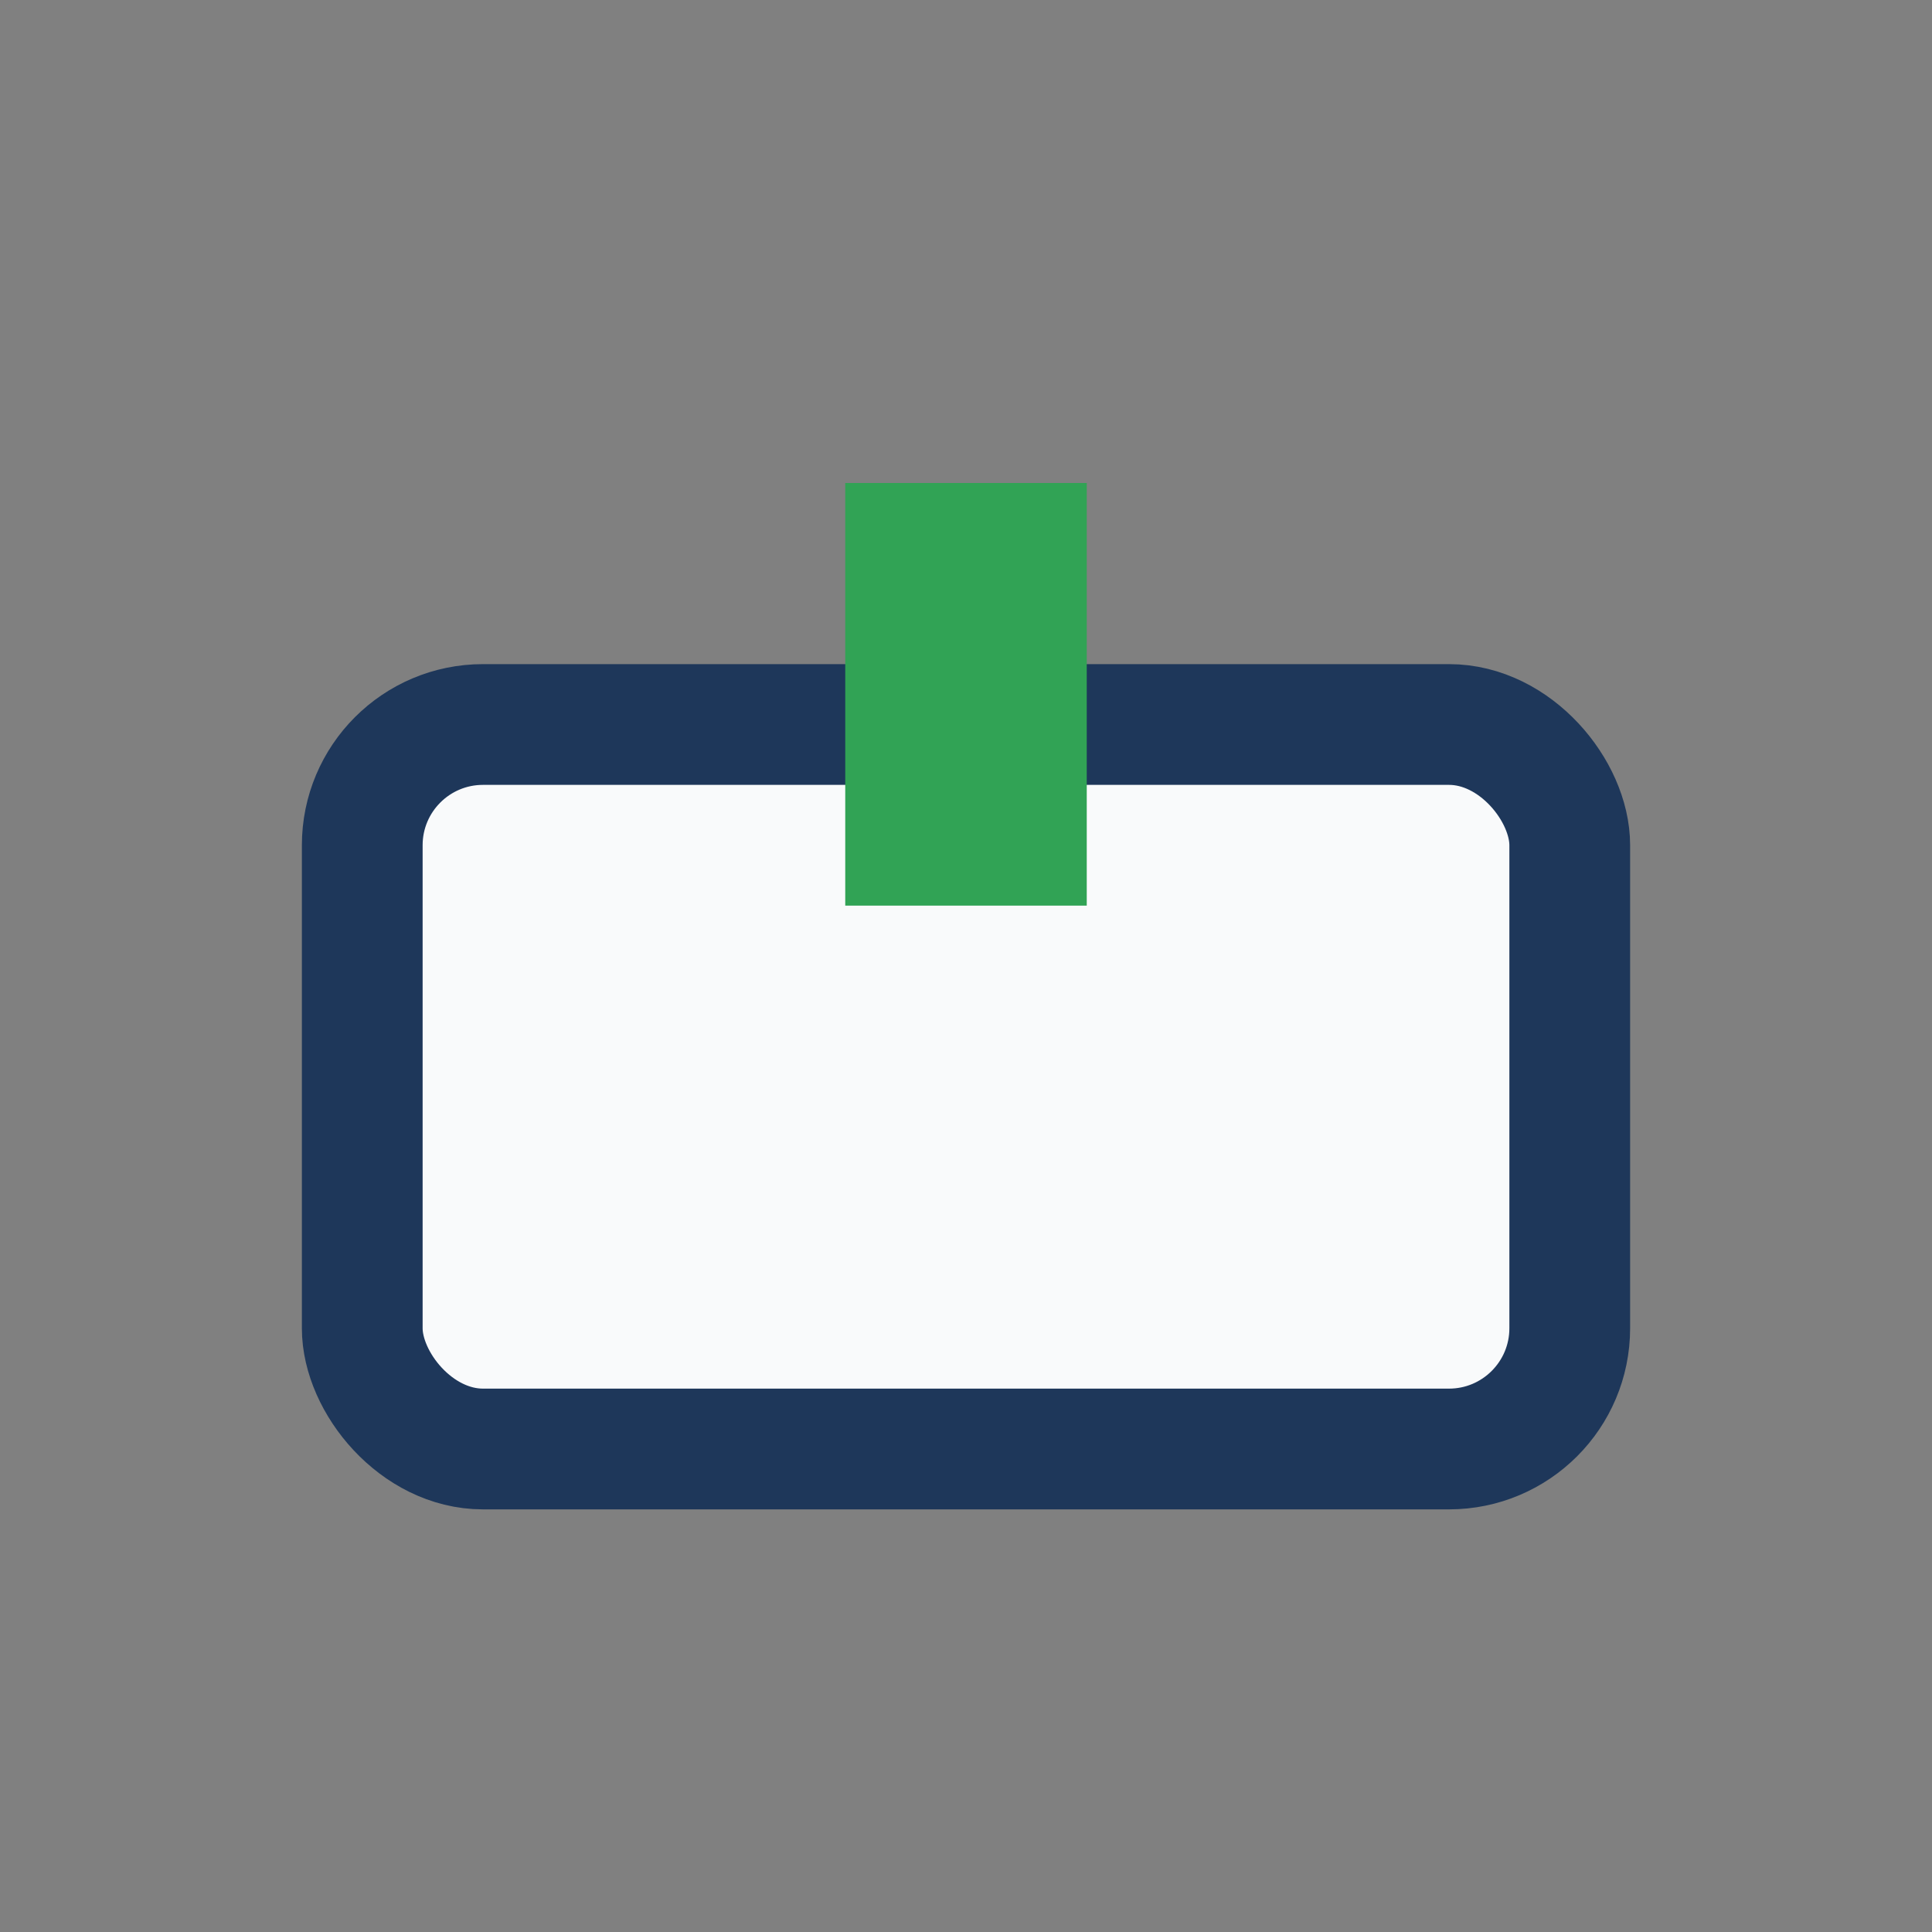 <?xml version="1.0" encoding="UTF-8"?>
<svg xmlns="http://www.w3.org/2000/svg" width="32" height="32" viewBox="0 0 32 32"><rect x="0" y="0" width="32" height="32" fill="#808080" stroke="none"/><rect x="6" y="12" width="20" height="12" rx="2" fill="#F9FAFB" stroke="#1E375A" stroke-width="2"/><rect x="14" y="8" width="4" height="7" fill="#31A355"/></svg>
